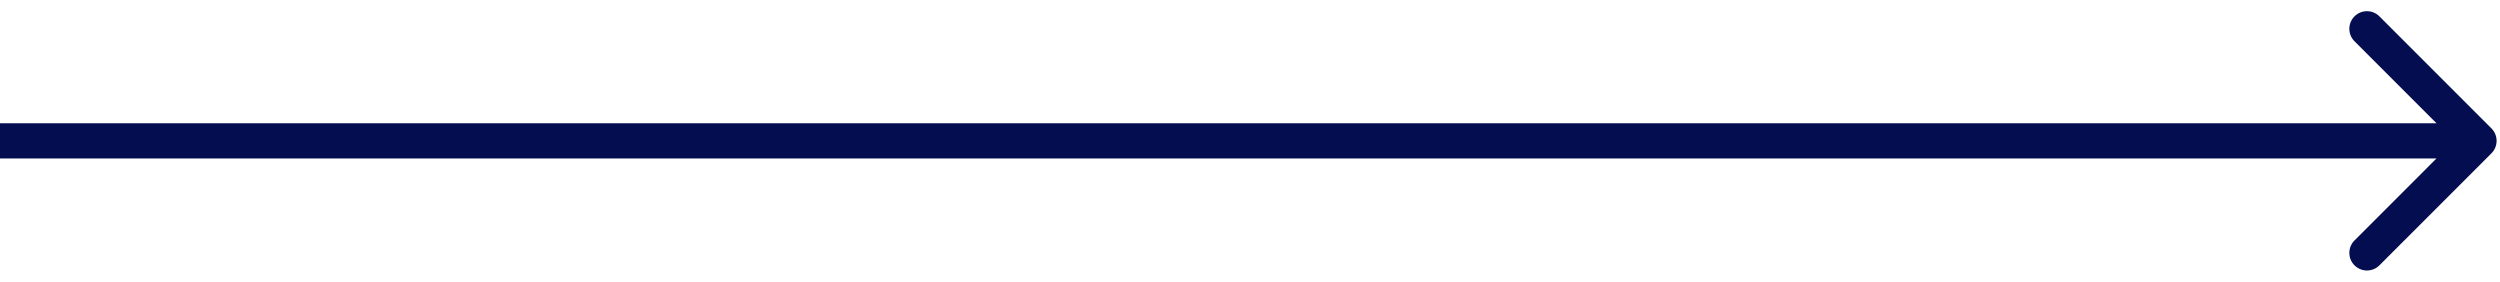 <svg width="142" height="16" viewBox="0 0 142 16" fill="none" xmlns="http://www.w3.org/2000/svg">
<path d="M141.514 8.707C141.904 8.317 141.904 7.683 141.514 7.293L135.15 0.929C134.759 0.538 134.126 0.538 133.736 0.929C133.345 1.319 133.345 1.953 133.736 2.343L139.392 8L133.736 13.657C133.345 14.047 133.345 14.681 133.736 15.071C134.126 15.462 134.759 15.462 135.15 15.071L141.514 8.707ZM0 9H140.807V7H0V9Z" fill="#030D4F"/>
</svg>
